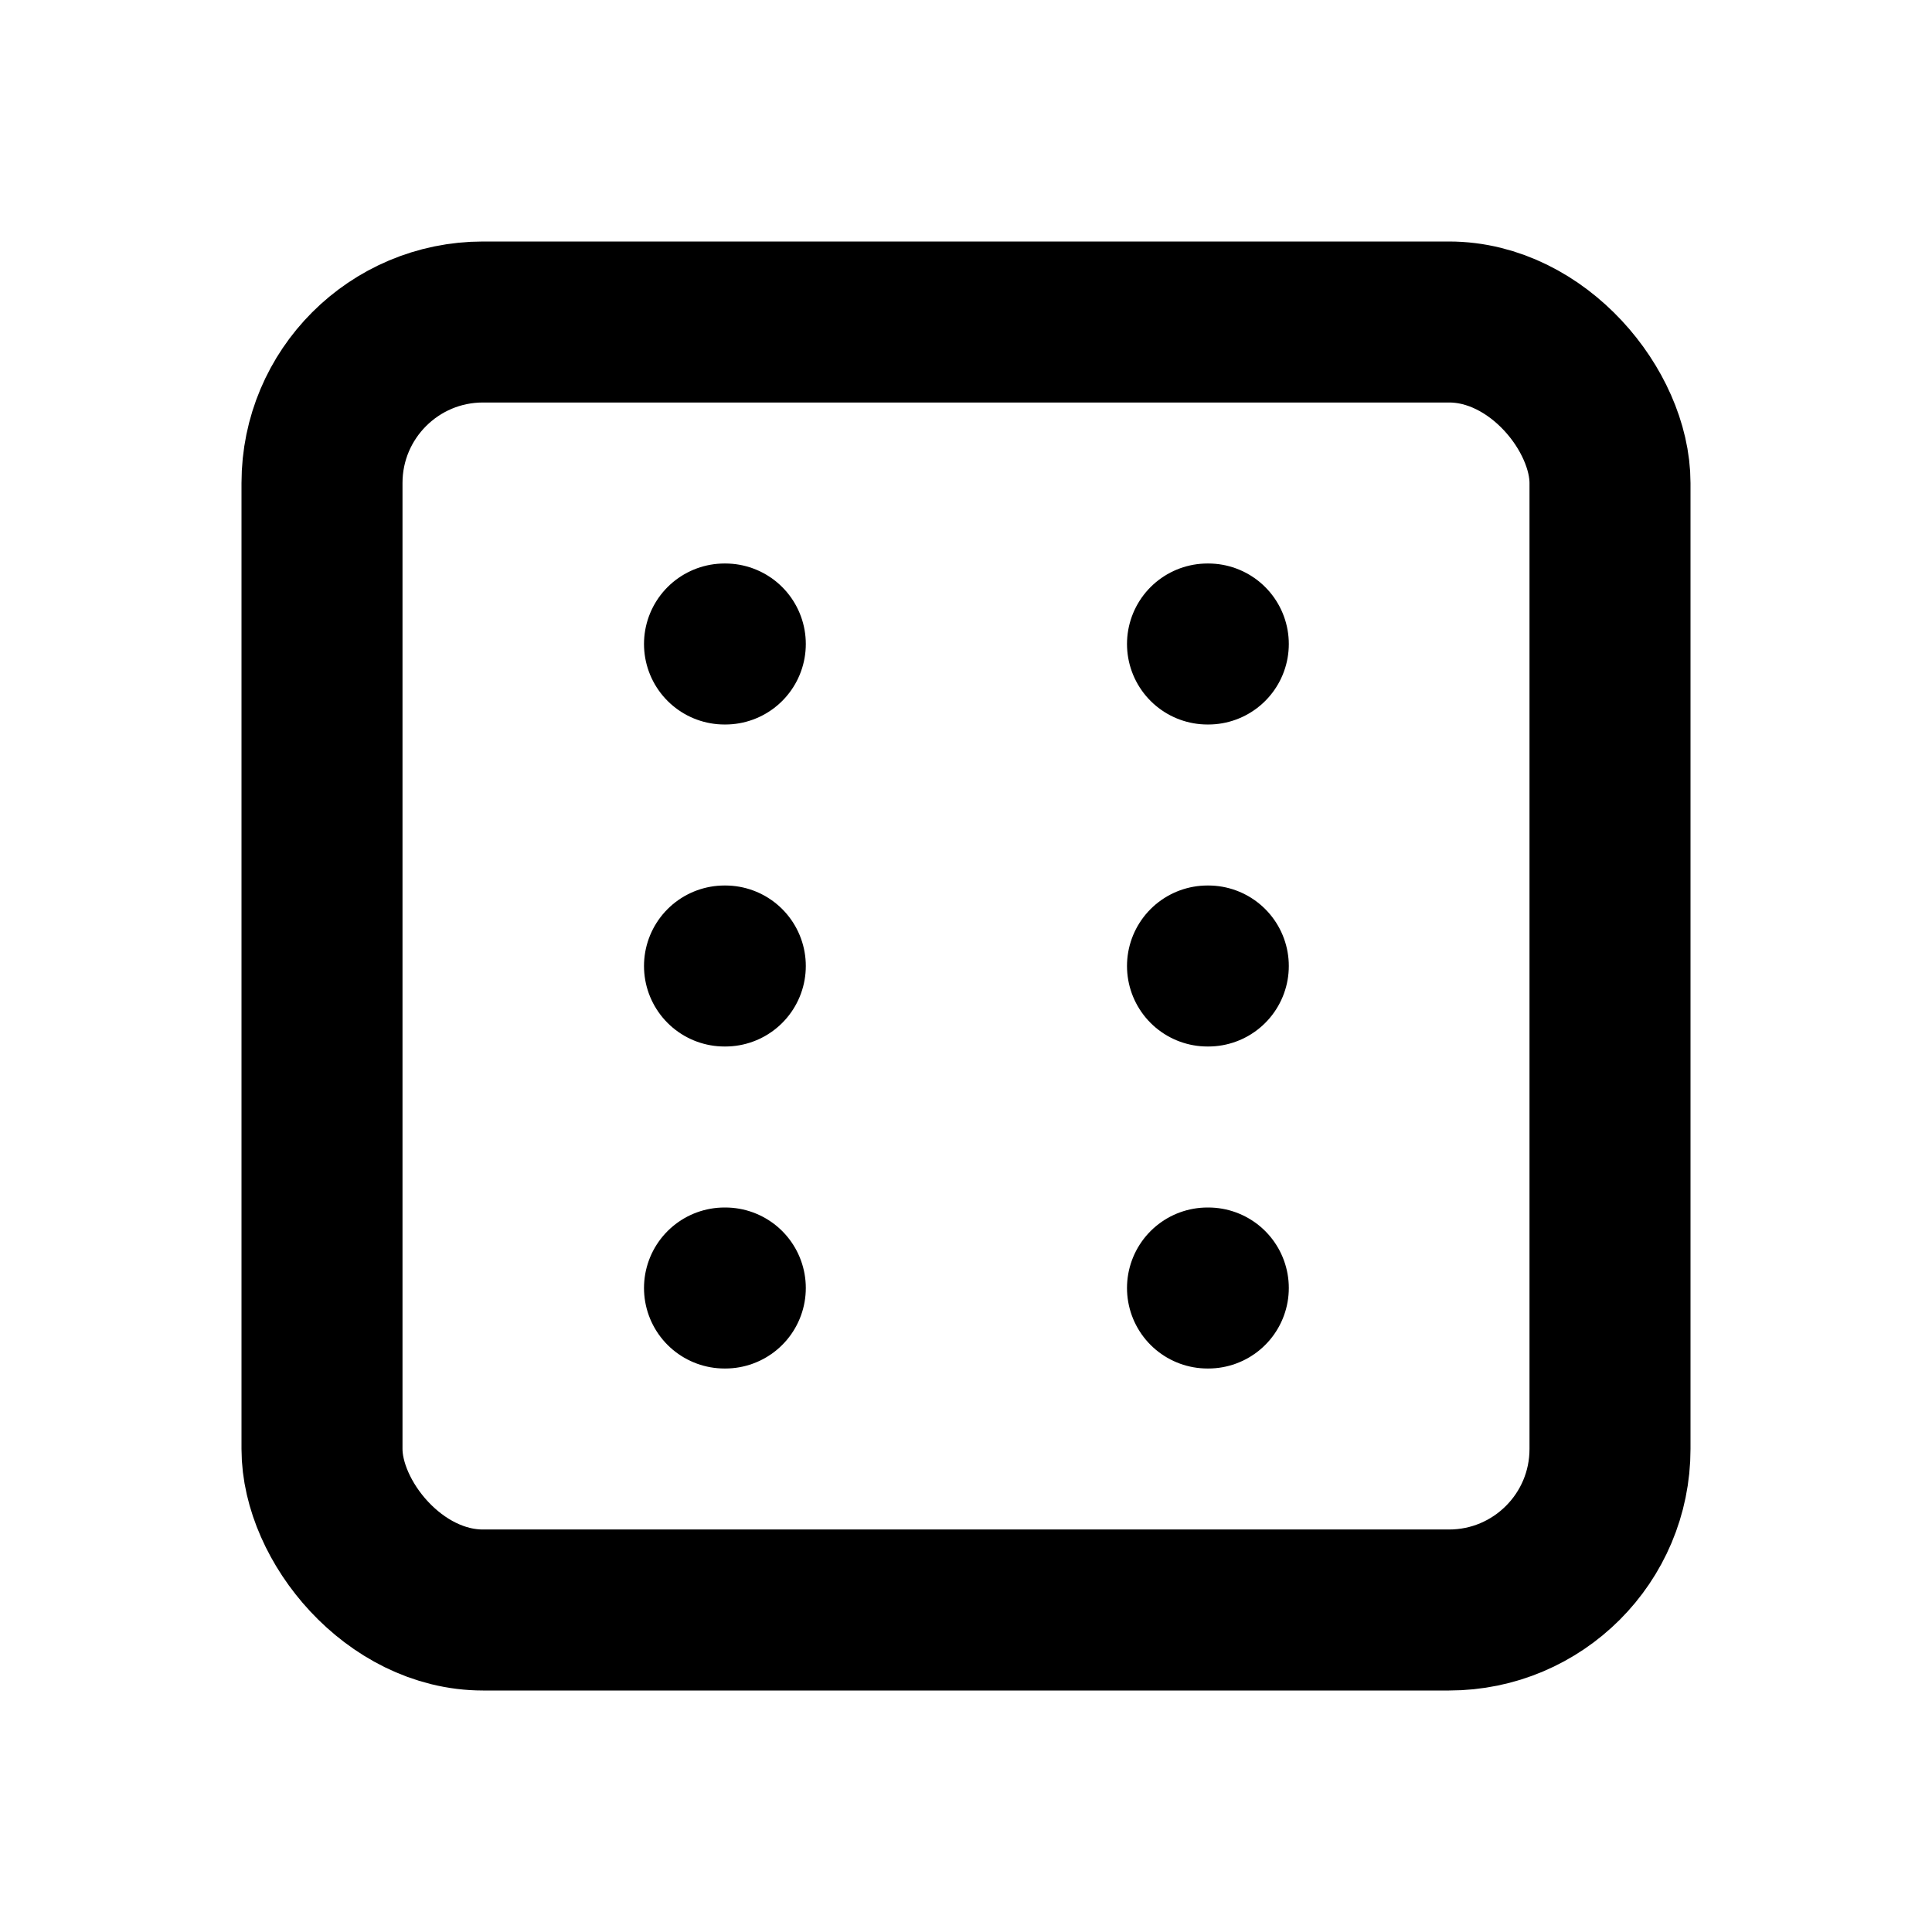 <svg xmlns="http://www.w3.org/2000/svg" viewBox="0 0 24 24" fill="none" stroke="currentColor" stroke-width="2" stroke-linecap="round" stroke-linejoin="round"><rect x="4" y="4" width="16" height="16" rx="2"/><path d="M9 8h.01"/><path d="M15 8h.01"/><path d="M9 12h.01"/><path d="M15 12h.01"/><path d="M9 16h.01"/><path d="M15 16h.01"/></svg>